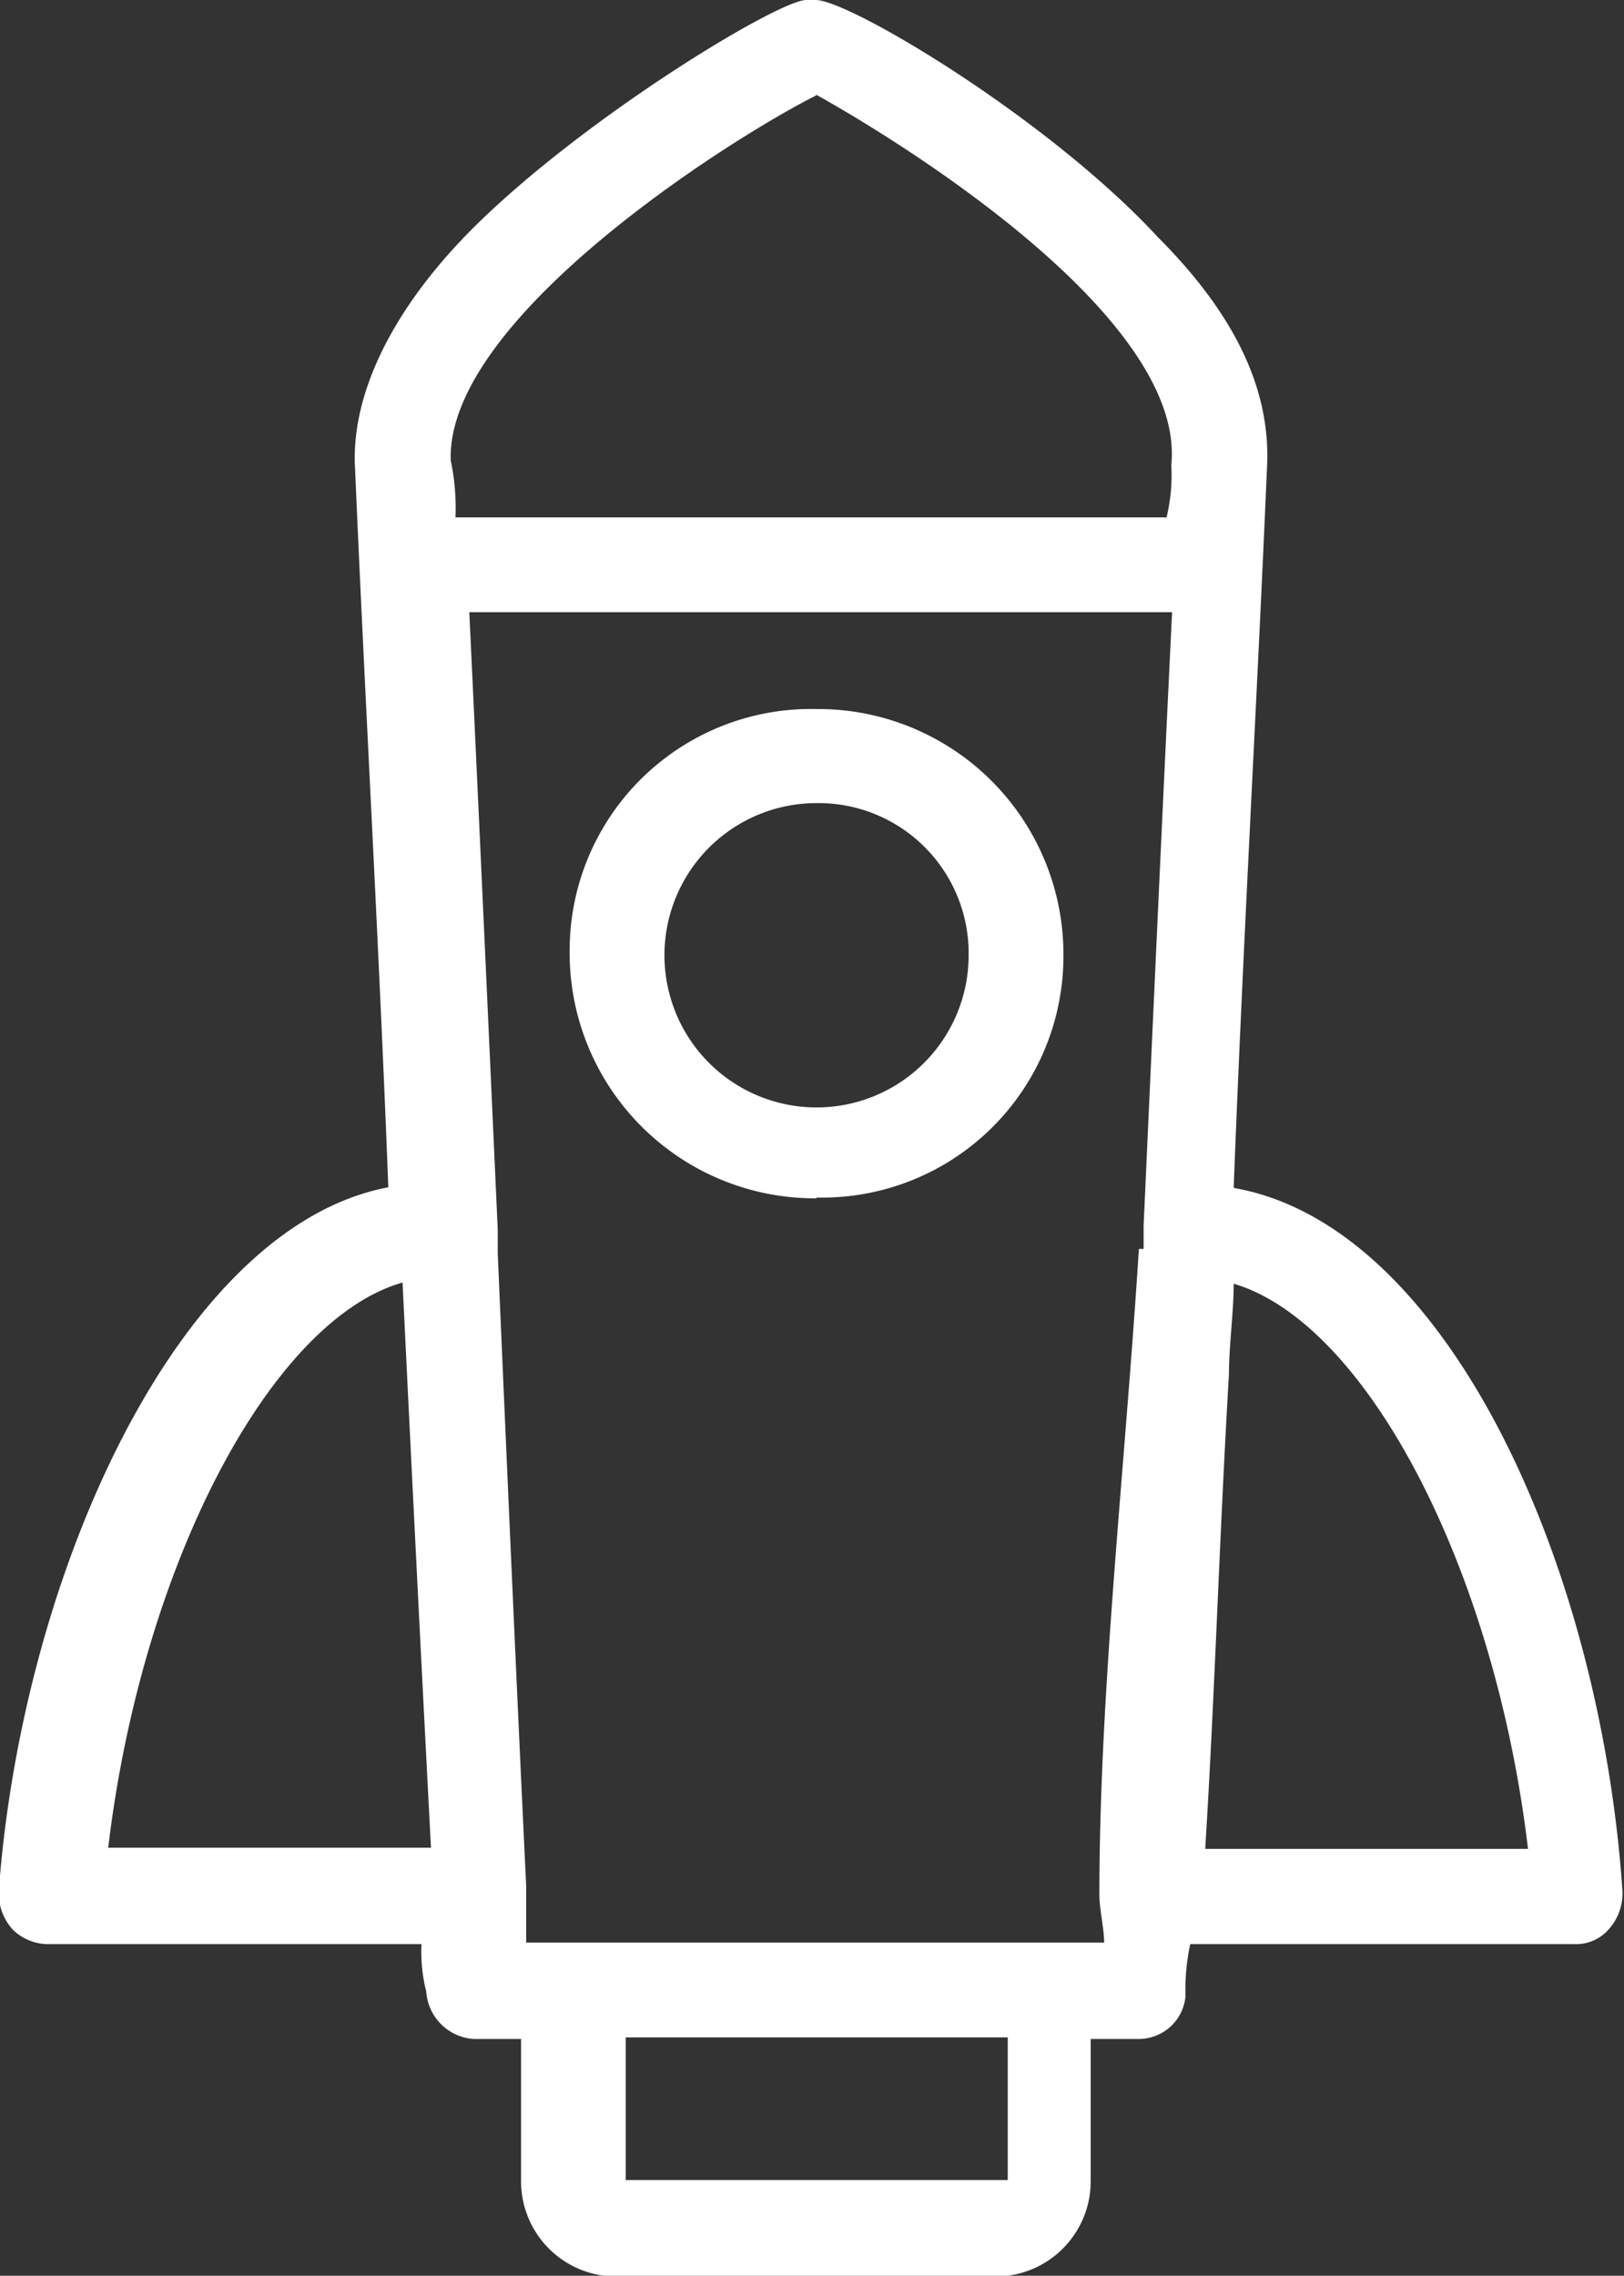 <svg id="Layer_1" data-name="Layer 1" xmlns="http://www.w3.org/2000/svg" viewBox="0 0 41.11 57.58"><rect x="0" y="0" width="41.11" height="57.58" fill="#333333" stroke="none"/><defs><style>.cls-1{fill:#fff;}</style></defs><title>optimization</title><path class="cls-1" d="M1397.16,2145.69a3.85,3.85,0,1,0,3.85,3.85A3.8,3.8,0,0,0,1397.16,2145.69Zm0,10a6.21,6.21,0,0,1-6.25-6.25,6.11,6.11,0,0,1,6.25-6.13,6.21,6.21,0,0,1,6.25,6.25A6.11,6.11,0,0,1,1397.16,2155.67Z" transform="translate(-1376.49 -2125.37)"/><path class="cls-1" d="M1407,2172.13c0.24-3.85.36-7.93,0.6-12,0-.72.12-1.56,0.12-2.28,3.37,1,6.61,7.21,7.45,14.3H1407Zm-17.19,2.4v-1.44c-0.24-5-.48-10.46-0.72-16h0v-0.6c-0.24-5.29-.48-10.58-0.72-15.63h17.79c-0.24,4.93-.48,10.22-0.72,15.51v0.6h-0.12c-0.36,5.65-1,11.18-1,16.35h0c0,0.36.12,0.84,0.12,1.2h-14.66Zm12.14,6h-9.62v-3.61H1402v3.61Zm-22.72-8.41c0.84-7.09,4.09-13.34,7.45-14.3,0.24,4.93.48,9.74,0.72,14.3h-8.17Zm17.91-44.36c2.16,1.2,9.38,5.65,9,9.38a4.52,4.52,0,0,1-.12,1.32h-18a5.87,5.87,0,0,0-.12-1.44C1387.78,2133.43,1395,2128.86,1397.16,2127.78Zm10.58,27.65c0.24-6.25.6-12.5,0.84-18.15,0.12-1.92-.72-3.85-2.76-5.89-2.77-3-7.81-6-8.66-6h-0.24c-0.72,0-5.89,3.13-8.66,6-1.92,2-2.88,4.09-2.76,5.89,0.24,5.65.6,11.9,0.84,18.15-5.29,1-9.26,9.74-9.86,17.79a1.37,1.37,0,0,0,.36,1,1.3,1.3,0,0,0,.84.36h9.5a4.07,4.07,0,0,0,.12,1.2,1.29,1.29,0,0,0,1.2,1.2h1.2v3.61a2.41,2.41,0,0,0,2.4,2.4h9.62a2.41,2.41,0,0,0,2.4-2.4v-3.61h1.2a1.19,1.19,0,0,0,1.2-1.08,5.4,5.4,0,0,1,.12-1.32h9.74a1.09,1.09,0,0,0,.84-0.36,1.36,1.36,0,0,0,.36-1C1417,2165,1413.15,2156.39,1407.74,2155.43Z" transform="translate(-1376.49 -2125.37)"/></svg>